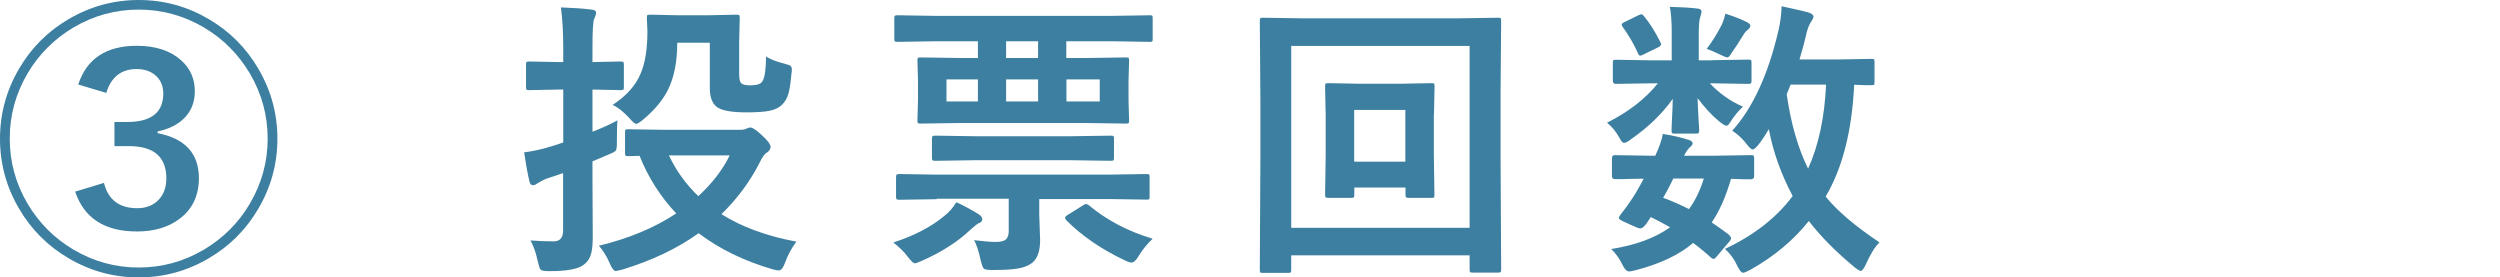 <?xml version="1.0" encoding="UTF-8"?>
<svg id="_レイヤー_6" data-name="レイヤー_6" xmlns="http://www.w3.org/2000/svg" viewBox="0 0 171.95 19.08">
  <defs>
    <style>
      .cls-1 {
        fill: #3c7fa0;
      }
    </style>
  </defs>
  <path class="cls-1" d="M9.54,0c1.73,0,3.33.44,4.81,1.31,1.44.84,2.58,1.98,3.42,3.42.87,1.48,1.31,3.09,1.31,4.81s-.44,3.33-1.31,4.81c-.84,1.44-1.98,2.58-3.42,3.42-1.48.87-3.09,1.31-4.81,1.31s-3.33-.44-4.81-1.31c-1.44-.84-2.58-1.98-3.42-3.42-.87-1.48-1.31-3.09-1.31-4.81s.44-3.33,1.31-4.81c.84-1.44,1.98-2.58,3.42-3.42,1.48-.87,3.09-1.31,4.81-1.31ZM9.54.66c-1.6,0-3.09.41-4.47,1.22-1.33.79-2.4,1.85-3.18,3.18-.81,1.38-1.22,2.87-1.22,4.47s.41,3.09,1.22,4.47c.79,1.33,1.85,2.4,3.18,3.18,1.38.81,2.87,1.22,4.47,1.22s3.09-.41,4.47-1.22c1.33-.79,2.4-1.85,3.18-3.18.81-1.38,1.22-2.87,1.22-4.47s-.41-3.09-1.22-4.47c-.79-1.33-1.85-2.4-3.18-3.18-1.38-.81-2.87-1.22-4.47-1.22ZM5.38,5.82c.58-1.78,1.92-2.67,4.03-2.67,1.29,0,2.3.33,3.04.99.63.56.95,1.27.95,2.14,0,.77-.26,1.4-.77,1.89-.44.42-1.04.71-1.79.87v.12c1.89.36,2.84,1.4,2.84,3.1,0,1.18-.44,2.12-1.33,2.79-.77.58-1.74.87-2.93.87-2.23,0-3.64-.92-4.25-2.74l1.98-.6c.29,1.16,1.05,1.74,2.29,1.74.64,0,1.14-.21,1.51-.62.33-.37.49-.85.49-1.43,0-1.48-.86-2.22-2.57-2.22h-1v-1.66h.88c1.65,0,2.48-.65,2.48-1.96,0-.55-.2-.98-.59-1.29-.33-.26-.74-.39-1.25-.39-1.05,0-1.75.55-2.08,1.64l-1.94-.58Z"/>
  <path class="cls-1" d="M36.5,16.54c.51.04,1.04.06,1.59.06.43,0,.64-.25.64-.76v-3.94c-.35.13-.73.26-1.12.38-.17.06-.38.17-.63.32-.12.09-.22.14-.32.14-.12,0-.21-.08-.24-.24-.13-.54-.25-1.21-.37-2.02.62-.08,1.27-.22,1.95-.44.02,0,.15-.05.39-.12.14-.05.25-.08.35-.12v-3.64h-.34l-2,.04c-.1,0-.17-.01-.19-.04-.02-.03-.03-.09-.03-.19v-1.51c0-.11.01-.18.04-.2s.08-.03.18-.03l2,.04h.34v-.92c0-1.07-.05-2.02-.16-2.84.79.03,1.49.07,2.1.15.21.02.32.09.32.21,0,.1-.04.24-.13.42-.08.16-.12.84-.12,2.02v.96l1.92-.04c.11,0,.18.01.21.04.02.03.03.09.03.19v1.51c0,.11-.01.18-.04.2-.03.02-.1.03-.2.03l-1.92-.04v2.9c.61-.23,1.18-.49,1.72-.78-.03.24-.04.74-.04,1.48,0,.32-.02.51-.07.59-.04.06-.17.14-.39.23l-1.22.52v1.18l.02,4.03c0,.57-.05.99-.15,1.26-.09.27-.26.49-.5.66-.38.28-1.16.42-2.33.42-.34,0-.54-.03-.6-.1-.06-.05-.12-.23-.19-.53-.14-.65-.32-1.15-.52-1.49ZM54.77,16.63c-.31.4-.57.88-.78,1.45-.12.34-.26.52-.42.52-.12,0-.26-.03-.44-.08-1.95-.57-3.64-1.39-5.08-2.48-1.46,1.05-3.21,1.88-5.24,2.5-.24.06-.39.1-.46.1-.12,0-.26-.17-.4-.5-.21-.5-.47-.91-.76-1.24,2.05-.49,3.82-1.23,5.32-2.22-1.09-1.16-1.93-2.48-2.52-3.96l-.78.02c-.1,0-.17-.01-.19-.04-.02-.03-.03-.08-.03-.18v-1.41c0-.1.01-.17.04-.19s.08-.03.18-.03l2.54.04h5.15c.2,0,.36-.03.48-.1.08-.04.16-.06.23-.06.16,0,.42.18.8.54.39.35.59.62.59.8,0,.13-.08.26-.24.38-.16.07-.34.32-.54.75-.67,1.3-1.54,2.46-2.6,3.49,1.39.88,3.11,1.51,5.16,1.89ZM42.13,7.22c.95-.62,1.6-1.34,1.94-2.18.31-.72.46-1.69.46-2.9l-.04-.9c0-.11.01-.18.04-.2.03-.02.1-.03.21-.03l1.89.04h2.08l1.93-.04c.12,0,.19.01.21.04.02.03.03.09.03.19l-.04,1.62v2.2c0,.34.04.55.12.64.08.11.3.17.64.17.45,0,.73-.09.84-.28.16-.25.24-.82.25-1.71.24.18.67.35,1.3.51.21.06.35.11.39.15.05.05.08.12.08.23,0,.05,0,.17-.03.35-.06.69-.14,1.18-.25,1.47-.08.23-.22.44-.4.62-.21.21-.51.35-.9.42-.34.06-.85.1-1.52.1-.97,0-1.63-.11-1.98-.32-.37-.23-.56-.68-.56-1.36v-3.11h-2.24c0,1.3-.21,2.38-.64,3.24-.36.72-.93,1.4-1.7,2.04-.24.2-.4.3-.48.3-.09,0-.24-.13-.46-.38-.42-.46-.81-.77-1.18-.93ZM50.19,10.69h-4.18c.5,1.06,1.18,2,2.02,2.8.95-.87,1.67-1.81,2.16-2.8Z"/>
  <path class="cls-1" d="M61.44,16.68c1.44-.47,2.6-1.07,3.5-1.82.32-.24.6-.56.84-.95.47.21.99.49,1.56.84.15.11.22.22.22.34,0,.12-.09.22-.28.28-.06.03-.23.16-.5.4-.9.86-2.03,1.58-3.4,2.18-.23.1-.39.16-.46.16-.09,0-.25-.15-.49-.46-.25-.33-.58-.66-1-.98ZM64.26,2.84l-2.52.04c-.1,0-.17-.01-.2-.04-.02-.03-.03-.08-.03-.18v-1.37c0-.11.01-.18.04-.21.03-.02.09-.03.19-.03l2.52.04h12.31l2.5-.04c.1,0,.17.01.19.04.01.03.02.09.02.2v1.37c0,.1,0,.17-.03.19s-.08.03-.18.03l-2.5-.04h-3.23v1.15h1.34l2.75-.04c.11,0,.18.01.2.04.02.03.03.08.03.18l-.04,1.35v1.39l.04,1.36c0,.11-.01.18-.04.2s-.09.03-.19.03l-2.75-.04h-8.6l-2.75.04c-.11,0-.18-.01-.2-.04-.02-.03-.03-.09-.03-.19l.04-1.36v-1.39l-.04-1.35c0-.1.01-.17.04-.19s.09-.03.19-.03l2.75.04h1.18v-1.15h-3ZM64.42,13.7l-2.54.04c-.12,0-.19-.01-.21-.04-.03-.03-.04-.08-.04-.18v-1.31c0-.11.02-.18.05-.21.03-.02.09-.03.2-.03l2.54.04h11.87l2.56-.04c.1,0,.17.01.19.04.02.03.03.08.03.18v1.33c0,.1-.01.16-.03.18-.02.02-.08.03-.18.03l-2.56-.04h-4.82v1.06l.06,1.76c0,.77-.19,1.29-.56,1.58-.27.2-.61.33-1.04.39-.36.06-.93.09-1.69.09-.33,0-.52-.03-.59-.1-.05-.05-.12-.22-.2-.53-.14-.66-.3-1.13-.46-1.42.66.08,1.17.12,1.5.12.36,0,.6-.07.72-.21.1-.11.16-.29.16-.54v-2.22h-4.96ZM67.05,11.02l-2.7.04c-.12,0-.19-.01-.21-.04-.03-.03-.04-.08-.04-.18v-1.29c0-.1.02-.17.05-.19.03-.02.09-.03.2-.03l2.7.04h6.62l2.71-.04c.12,0,.19.01.21.04.02.03.03.08.03.18v1.29c0,.1-.01.17-.04.19s-.09.03-.2.03l-2.71-.04h-6.62ZM65.1,6.98h2.16v-1.52h-2.16v1.52ZM71.4,3.99v-1.15h-2.2v1.15h2.2ZM71.4,6.98v-1.52h-2.2v1.52h2.2ZM79.28,16.42c-.38.36-.7.75-.96,1.18-.18.31-.35.46-.49.46-.1,0-.25-.05-.44-.14-1.61-.76-2.96-1.68-4.04-2.76-.06-.07-.09-.12-.09-.17,0-.07.06-.14.18-.21l1.04-.65c.1-.07.18-.1.22-.1s.1.03.18.08c1.25,1.04,2.72,1.81,4.4,2.31ZM75.64,6.98v-1.52h-2.29v1.52h2.29Z"/>
  <path class="cls-1" d="M88.81,18.54c0,.1-.01.17-.04.2-.03.02-.08.03-.18.03h-1.73c-.1,0-.16-.01-.18-.03-.02-.02-.03-.09-.03-.19l.04-7.66v-3.94l-.04-5.5c0-.11.01-.18.04-.2s.09-.03.19-.03l2.68.04h10.78l2.69-.04c.1,0,.17.01.19.04.02.03.03.09.03.19l-.04,4.81v4.62l.04,7.64c0,.1-.01.17-.04.2-.03.02-.08.03-.18.03h-1.72c-.11,0-.18-.01-.2-.04-.02-.03-.03-.09-.03-.19v-.96h-12.27v.98ZM101.08,3.16h-12.27v12.51h12.27V3.16ZM98.62,7.86v2.8l.04,2.73c0,.1-.01.17-.03.19-.02.02-.08.03-.18.03h-1.54c-.12,0-.19-.02-.21-.05-.02-.02-.03-.08-.03-.18v-.48h-3.52v.48c0,.1-.01.17-.04.2-.03.02-.09.03-.19.03h-1.56c-.1,0-.17-.02-.19-.05-.02-.02-.03-.08-.03-.18l.04-2.73v-2.71l-.04-2c0-.1.01-.17.04-.19s.09-.03.19-.03l2.18.04h2.73l2.16-.04c.11,0,.18.01.2.04.02.03.03.08.03.18l-.04,1.9ZM96.66,7.56h-3.52v3.56h3.52v-3.56Z"/>
  <path class="cls-1" d="M117.75,4.14l2.48-.04c.12,0,.19.01.21.04.02.03.03.09.03.2v1.2c0,.11-.02.18-.05.2-.03.02-.09.03-.2.03l-2.48-.04h-.14c.65.69,1.41,1.23,2.28,1.61-.28.24-.58.61-.9,1.1-.08.14-.16.21-.23.21-.1,0-.28-.11-.55-.34-.47-.38-.95-.91-1.44-1.56.01.46.04.97.07,1.53.03.38.04.61.04.68,0,.1-.02.17-.05.2-.03.02-.08.03-.18.03h-1.45c-.1,0-.17-.01-.19-.04-.02-.03-.03-.09-.03-.19,0-.03,0-.29.03-.8.03-.46.04-.91.05-1.36-.72,1.02-1.68,1.95-2.86,2.77-.23.18-.39.26-.5.26-.08,0-.18-.11-.3-.34-.24-.44-.53-.79-.86-1.05,1.46-.73,2.63-1.63,3.5-2.71h-.42l-2.48.04c-.13,0-.2-.08-.2-.22v-1.2c0-.11.01-.18.04-.21.02-.02.07-.03.16-.03l2.48.04h1.37v-1.94c0-.71-.04-1.29-.13-1.74.79.02,1.43.06,1.92.12.18.02.26.09.26.22,0,.06-.02.14-.05.23-.03.09-.05.16-.06.21-.05.16-.08.56-.08,1.2v1.7h.88ZM110.81,17.13c1.7-.27,3.05-.77,4.06-1.5-.49-.28-.94-.51-1.33-.7l-.29.44c-.17.23-.31.34-.42.34-.08,0-.2-.03-.34-.1l-.84-.38c-.21-.1-.31-.18-.31-.24,0-.02.03-.08.1-.2.26-.32.54-.71.84-1.16.23-.35.49-.79.77-1.34-.55,0-1.06.02-1.51.03-.3,0-.46,0-.47,0-.13,0-.2-.07-.2-.21v-1.22c0-.15.06-.22.2-.22l2.5.04h.28c.27-.59.45-1.09.52-1.5.69.11,1.29.25,1.81.42.16.06.24.14.24.22s-.06.18-.19.28c-.15.14-.28.33-.4.58h2.08l2.5-.04c.12,0,.19.01.21.04.02.03.03.09.03.19v1.22c0,.14-.08.21-.23.21-.01,0-.16,0-.43,0-.29-.01-.6-.02-.93-.03-.36,1.23-.8,2.23-1.33,3,.31.2.7.48,1.18.84.1.1.15.18.15.24,0,.07-.04.16-.13.25l-.82.97c-.11.14-.2.21-.25.21-.03,0-.09-.03-.19-.1-.46-.42-.87-.75-1.22-1-.94.81-2.27,1.44-3.97,1.88-.21.05-.36.08-.43.08-.16,0-.33-.17-.49-.52-.19-.39-.44-.73-.74-1.02ZM113.08,1.12c.38.46.76,1.05,1.12,1.78.03.06.05.1.05.14,0,.07-.06.14-.19.21l-1.03.5c-.1.05-.17.08-.21.08-.06,0-.12-.05-.16-.16-.23-.55-.58-1.15-1.03-1.79-.06-.08-.09-.14-.09-.18,0-.06.06-.12.19-.18l.96-.47c.1-.05.17-.07.21-.07.05,0,.11.05.18.14ZM114.38,13.6c.51.18,1.1.44,1.79.78.44-.6.77-1.3,1.02-2.1h-2.1c-.26.54-.49.98-.7,1.32ZM117.39,3.36c.41-.55.74-1.09,1-1.6.12-.24.22-.51.28-.82.57.18,1.06.37,1.48.58.16.09.24.17.24.24,0,.1-.06.19-.17.28-.13.1-.24.23-.32.38-.35.56-.61.96-.78,1.19-.13.23-.23.34-.31.34s-.25-.07-.53-.21c-.36-.17-.66-.3-.9-.38ZM119.15,8.98c1.41-1.56,2.46-3.84,3.17-6.87.12-.51.2-1.07.22-1.68,1.02.22,1.63.36,1.83.42.24.08.36.18.36.3,0,.07-.07.22-.22.44-.13.23-.23.52-.3.88-.06.29-.21.83-.44,1.62h2.58l2.36-.04c.1,0,.17.01.19.04.02.03.03.08.03.18v1.37c0,.1-.01.17-.04.19s-.08.03-.18.03c-.01,0-.14,0-.38,0-.25-.01-.51-.02-.8-.03-.15,3.16-.8,5.72-1.96,7.69.79.98,2.02,2.03,3.7,3.15-.33.33-.64.84-.94,1.52-.14.29-.25.44-.34.44-.08,0-.22-.08-.42-.24-1.3-1.07-2.35-2.14-3.16-3.19-1.05,1.32-2.39,2.44-4.01,3.35-.27.14-.43.21-.5.21-.12,0-.25-.15-.4-.46-.22-.48-.51-.87-.86-1.18,2.02-.95,3.57-2.17,4.66-3.64-.81-1.52-1.35-3.06-1.64-4.6-.22.38-.46.75-.72,1.08-.18.21-.3.32-.38.32-.1,0-.24-.12-.42-.36-.29-.38-.61-.68-.98-.92ZM125.6,5.82h-2.44l-.27.66c.28,1.99.77,3.69,1.47,5.12.72-1.58,1.13-3.51,1.24-5.78Z"/>
</svg>